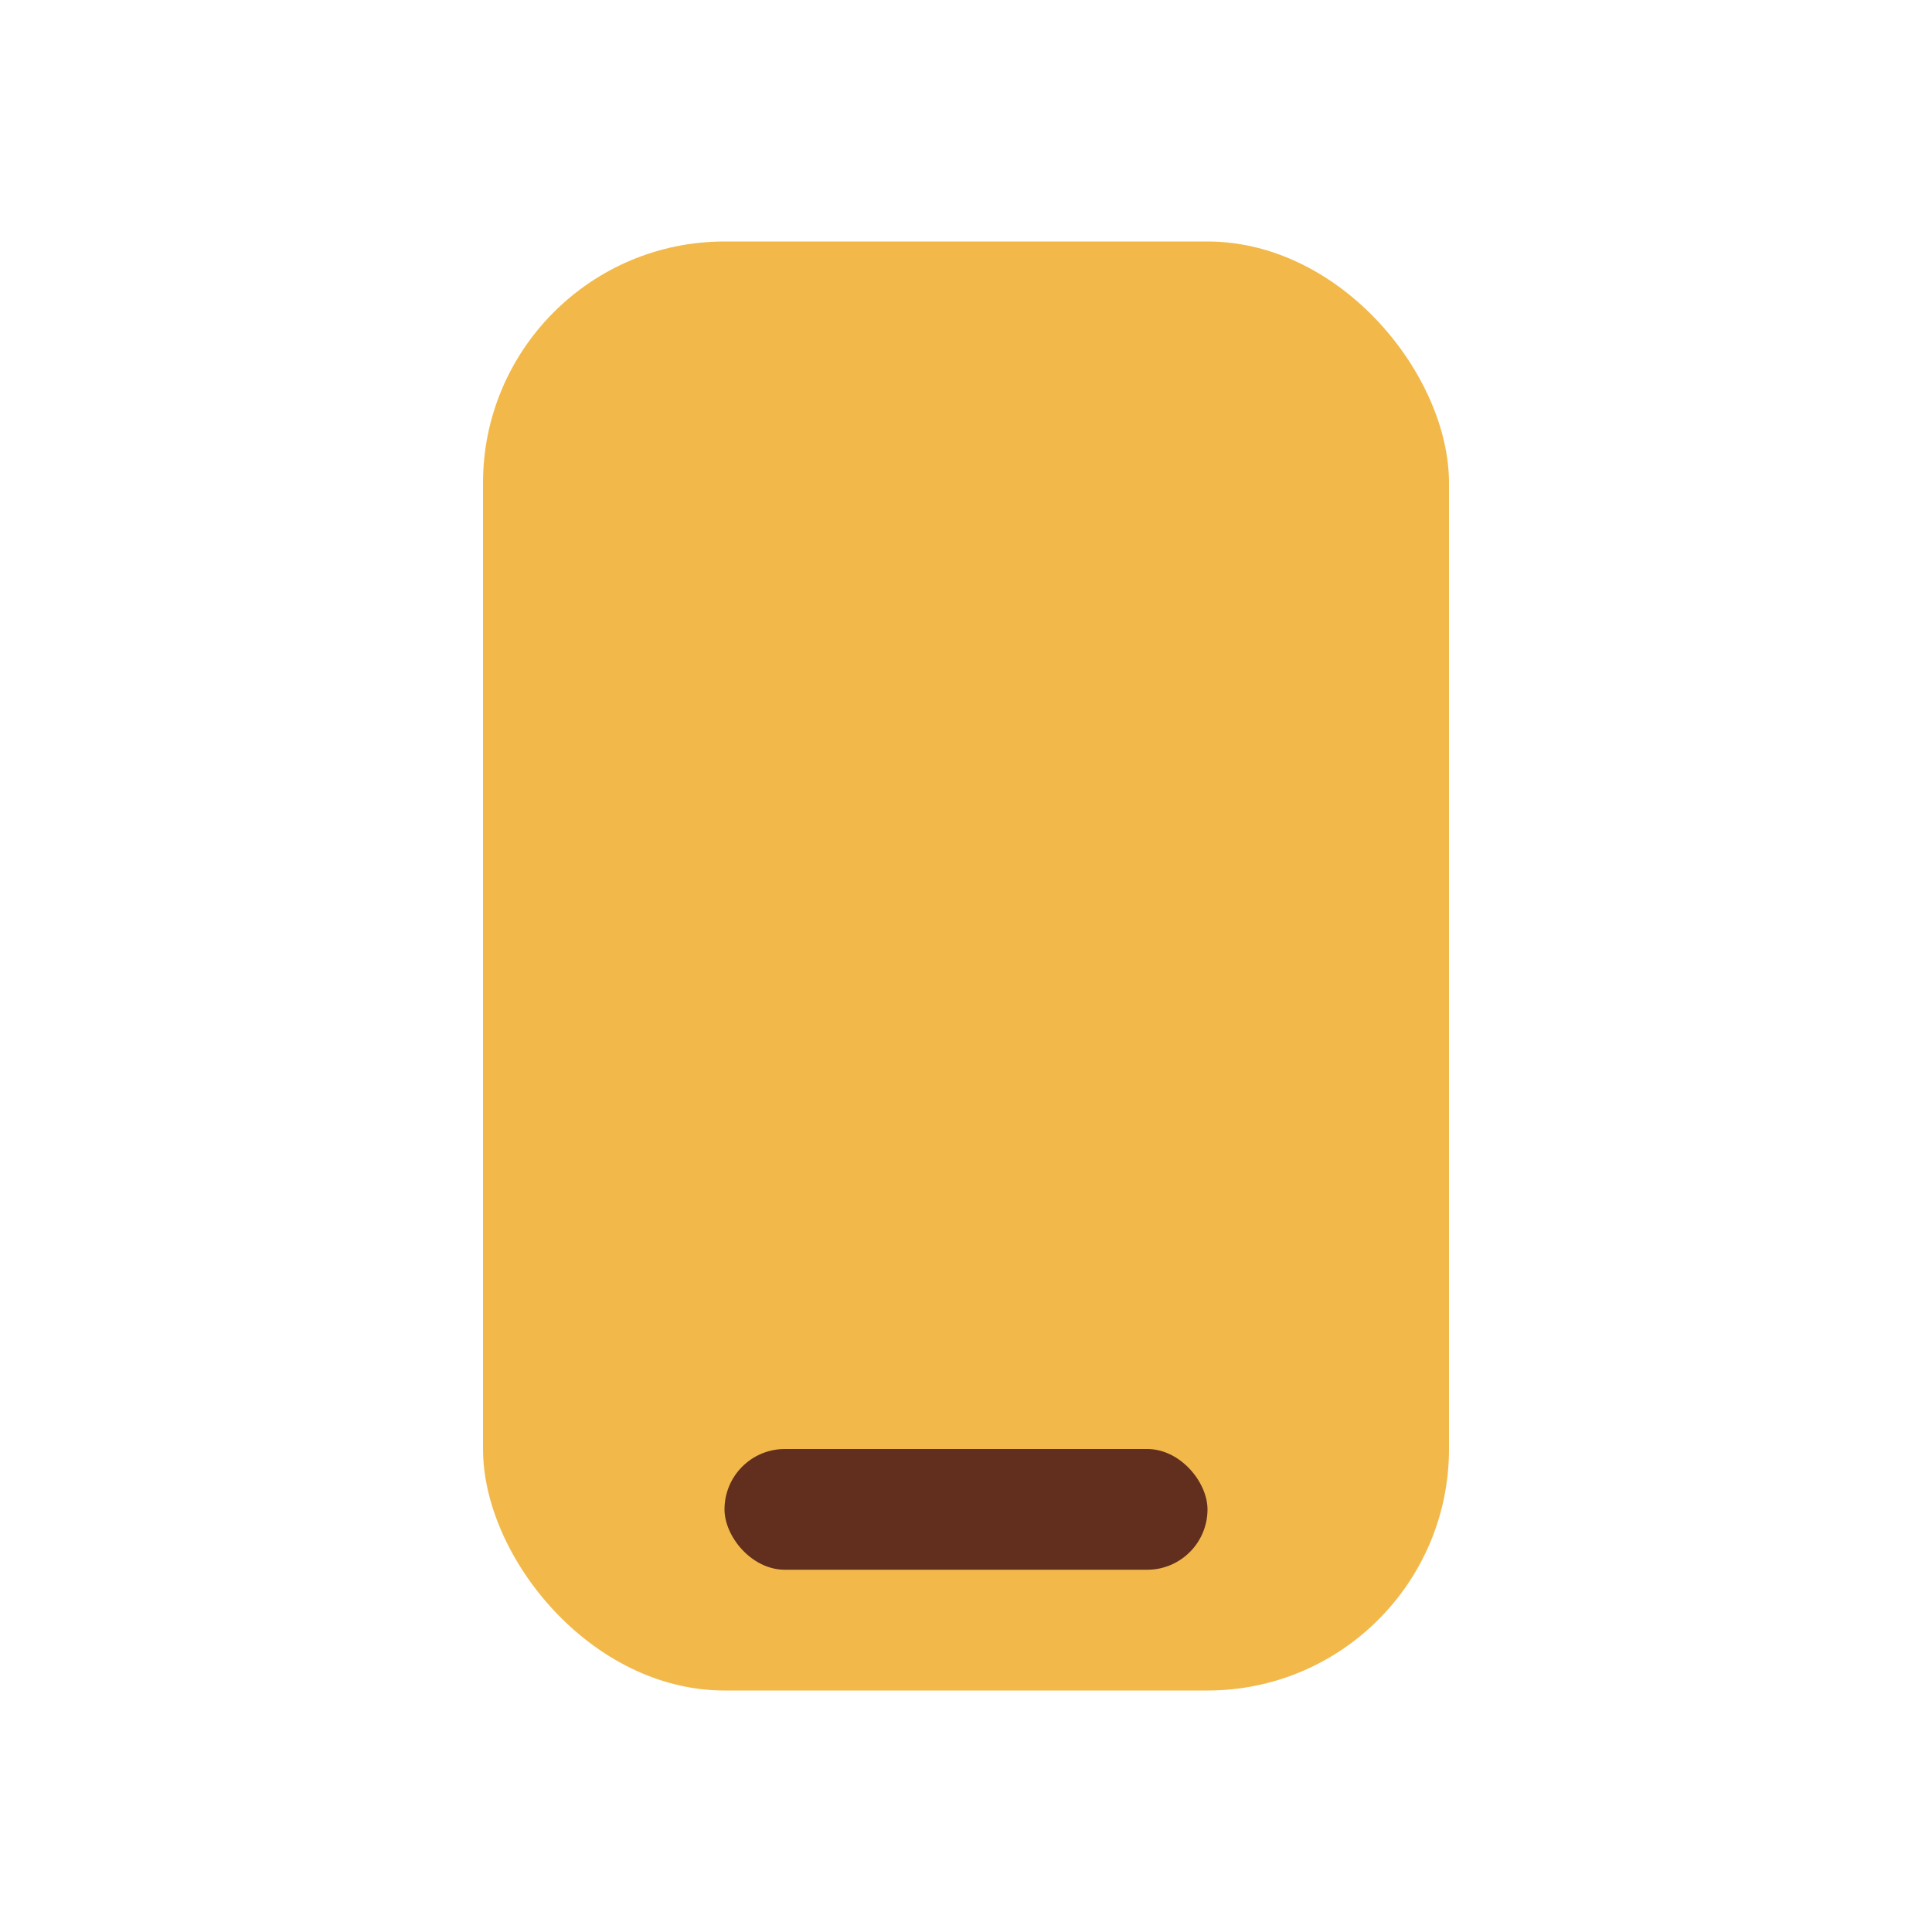 <?xml version="1.0" encoding="UTF-8"?>
<svg xmlns="http://www.w3.org/2000/svg" width="32" height="32" viewBox="0 0 32 32"><rect x="8" y="4" width="16" height="24" rx="4" fill="#F2B94A"/><rect x="12" y="24" width="8" height="2" rx="1" fill="#622E1E"/></svg>
